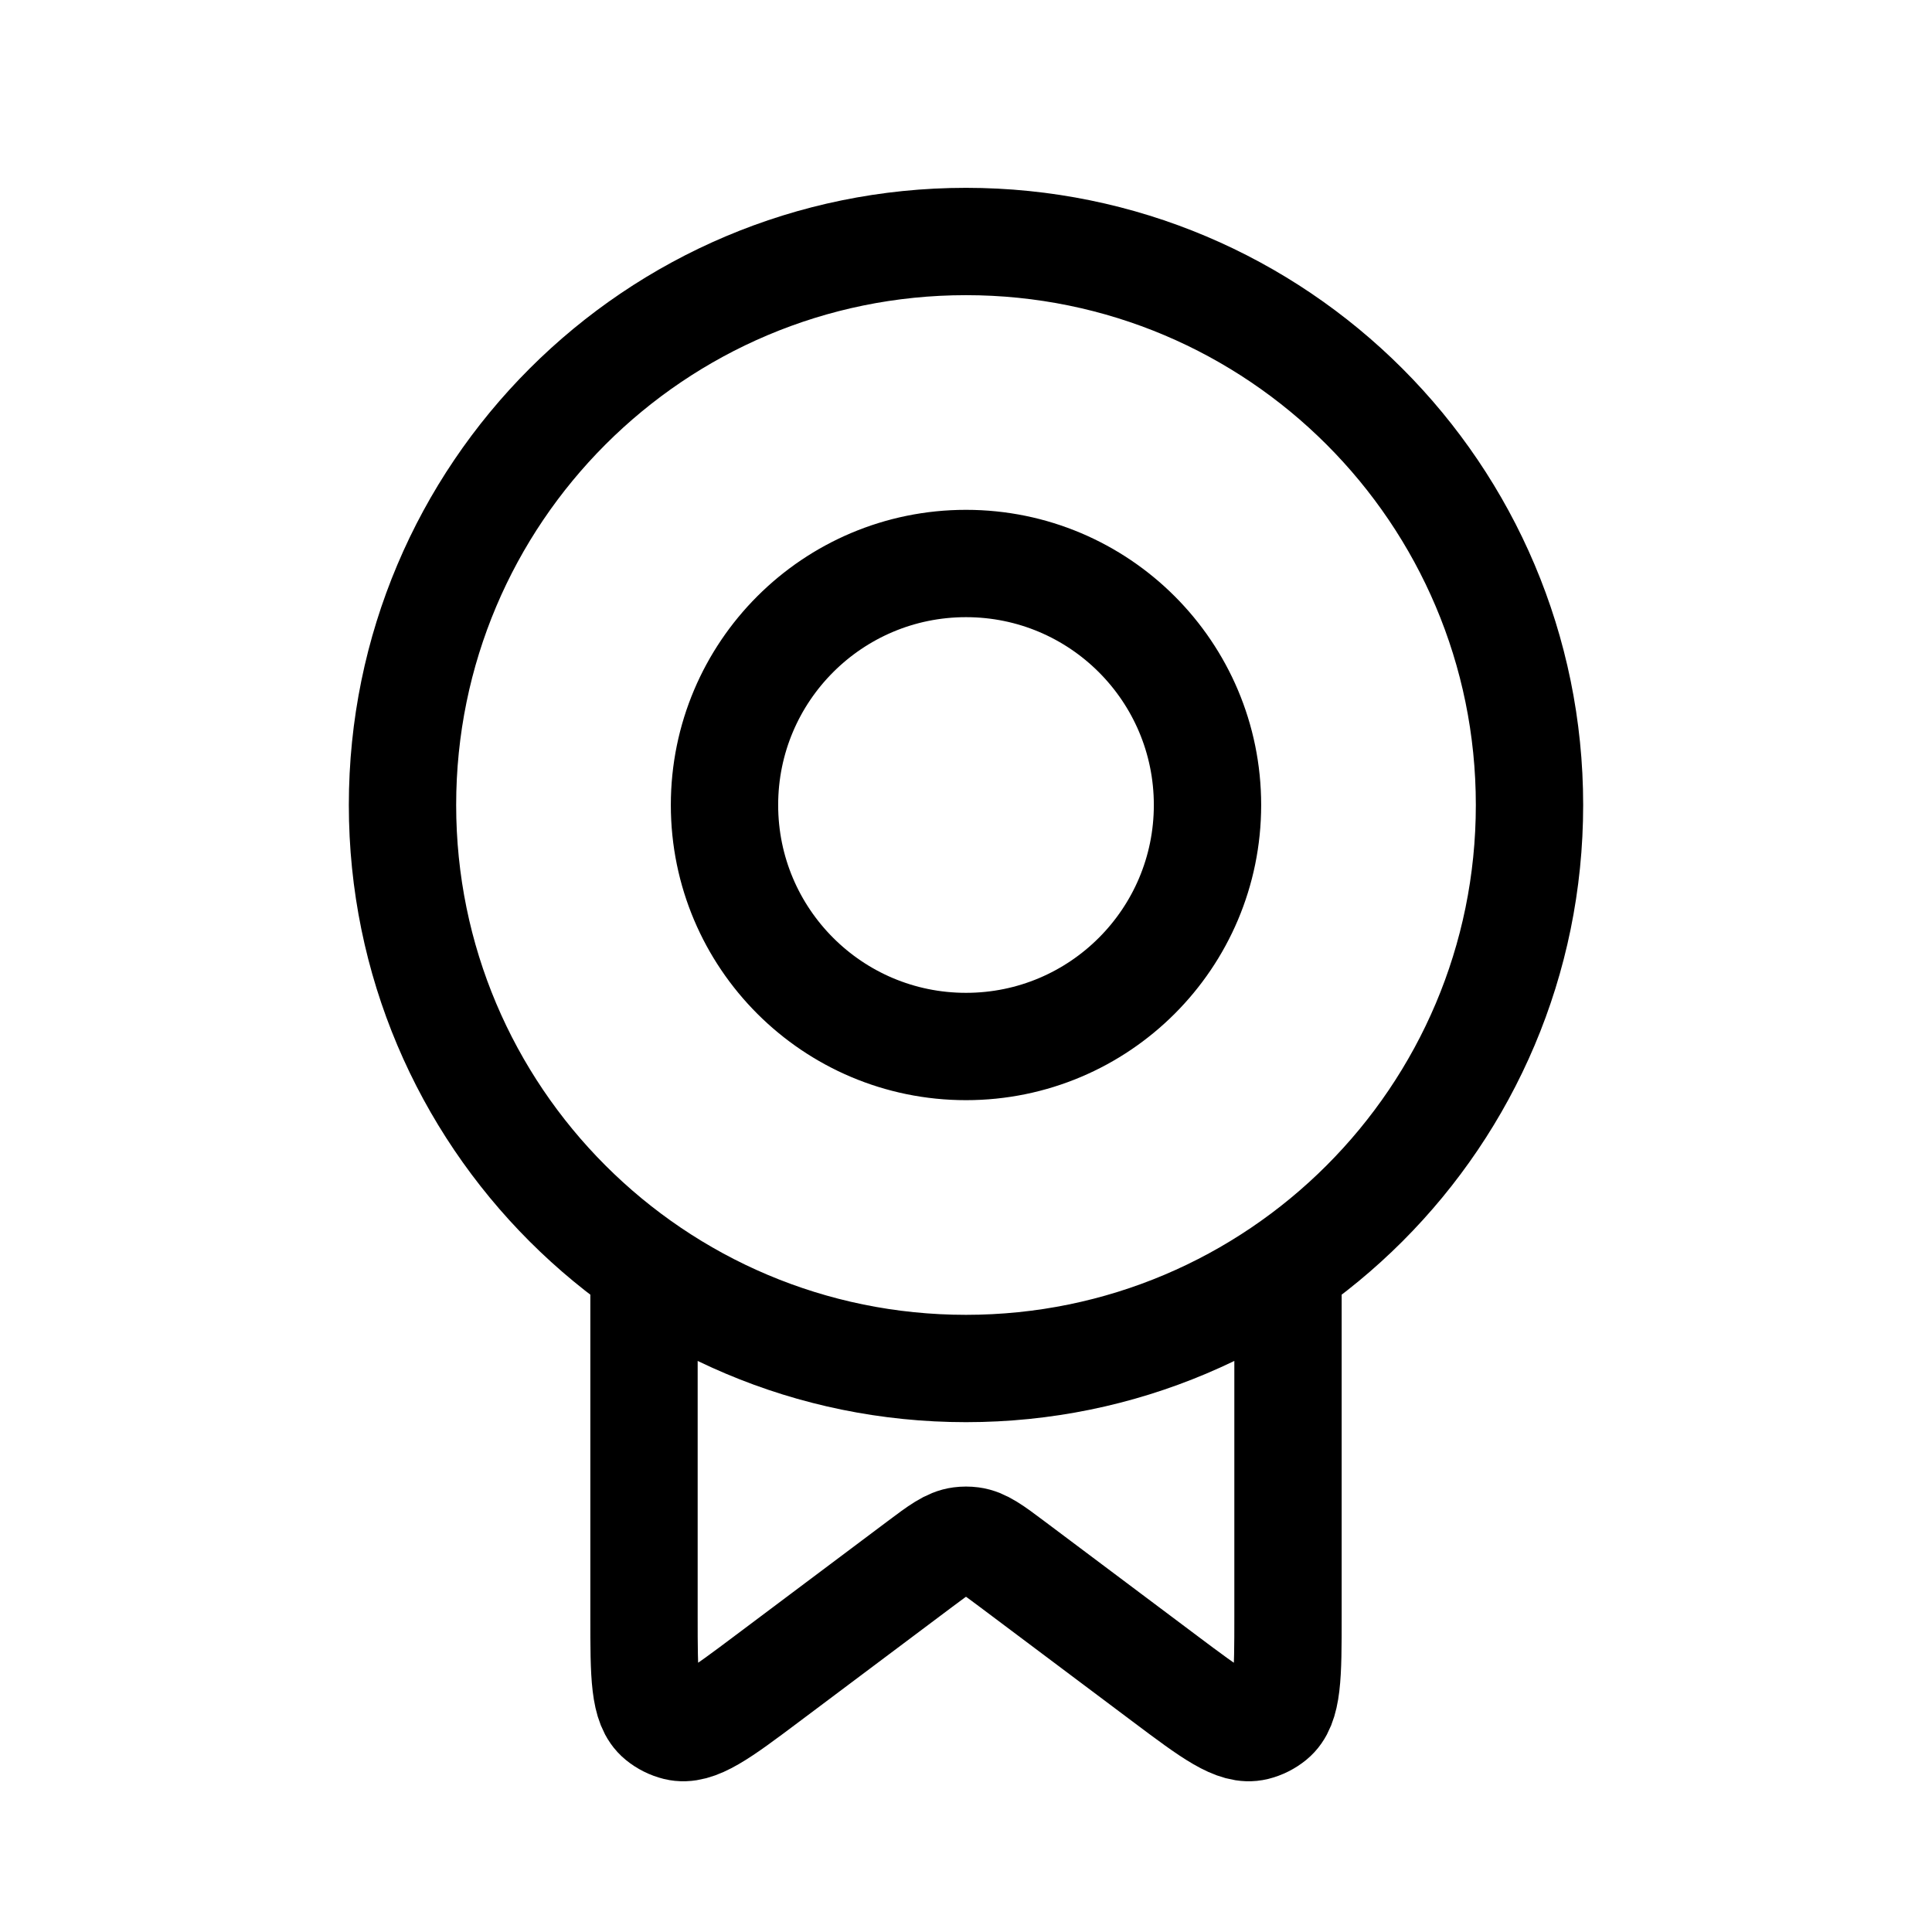 <svg width="45" height="45" viewBox="0 0 45 45" fill="none" xmlns="http://www.w3.org/2000/svg">
<path d="M30 29.523V37.65C30 39.033 30 39.724 29.633 40.024C29.518 40.118 29.384 40.185 29.24 40.221C28.779 40.335 28.226 39.92 27.12 39.09L23.58 36.435C23.12 36.09 22.889 35.917 22.628 35.883C22.543 35.872 22.457 35.872 22.372 35.883C22.111 35.917 21.88 36.09 21.42 36.435L17.88 39.09C16.774 39.92 16.221 40.335 15.76 40.221C15.616 40.185 15.482 40.118 15.367 40.024C15 39.724 15 39.033 15 37.65L15 29.523M22.5 24.375C19.393 24.375 16.875 21.857 16.875 18.75C16.875 15.643 19.393 13.125 22.5 13.125C25.607 13.125 28.125 15.643 28.125 18.75C28.125 21.857 25.607 24.375 22.5 24.375ZM22.5 31.875C15.251 31.875 9.375 25.999 9.375 18.75C9.375 11.501 15.251 5.625 22.5 5.625C29.749 5.625 35.625 11.501 35.625 18.75C35.625 25.999 29.749 31.875 22.5 31.875Z" stroke="black" stroke-width="2.5" stroke-linejoin="round"/>
</svg>
